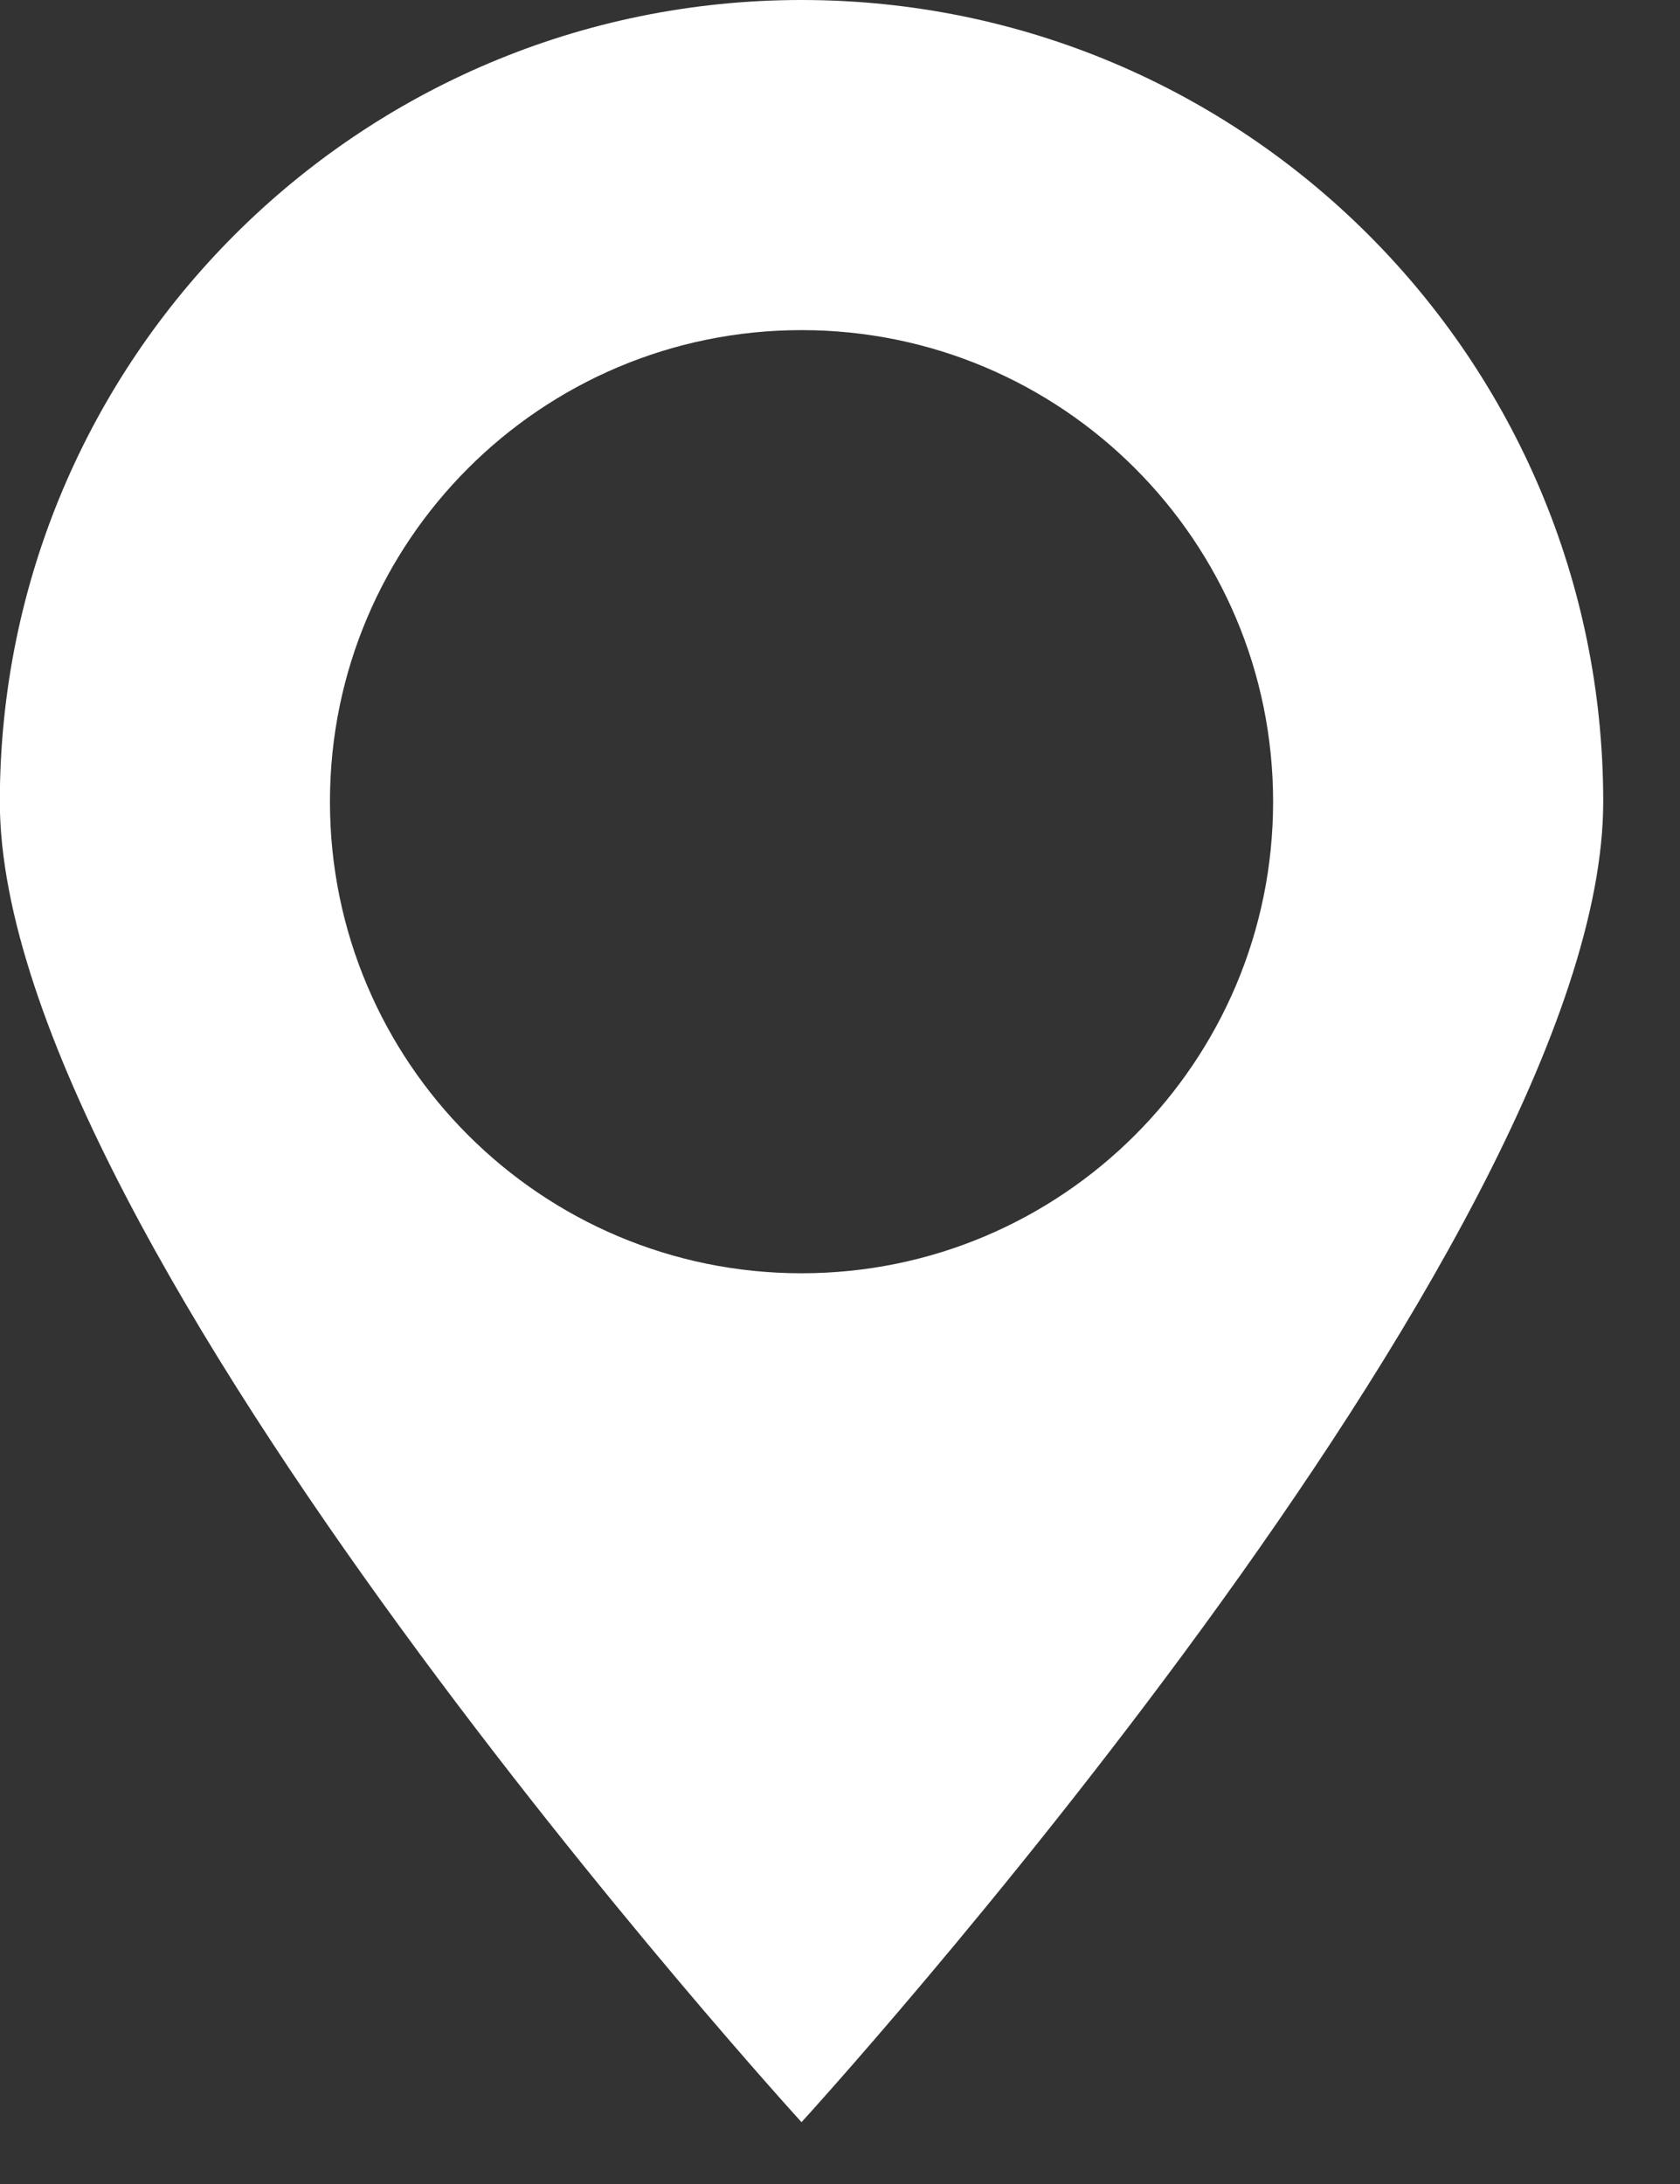 <?xml version="1.0" encoding="UTF-8"?> <svg xmlns="http://www.w3.org/2000/svg" width="10" height="13" viewBox="0 0 10 13" fill="none"><rect x="0" y="0" width="10" height="13" fill="#333333" stroke="none"/> <path fill-rule="evenodd" clip-rule="evenodd" d="M4.771 12.632C4.771 12.632 -0.001 7.407 -0.001 4.772C-0.001 2.136 2.136 0 4.771 0C7.407 0 9.543 2.136 9.543 4.772C9.543 7.407 4.771 12.632 4.771 12.632ZM4.771 7.579C3.221 7.579 1.964 6.322 1.964 4.772C1.964 3.222 3.221 1.965 4.771 1.965C6.321 1.965 7.578 3.222 7.578 4.772C7.578 6.322 6.321 7.579 4.771 7.579Z" fill="white"></path> </svg> 